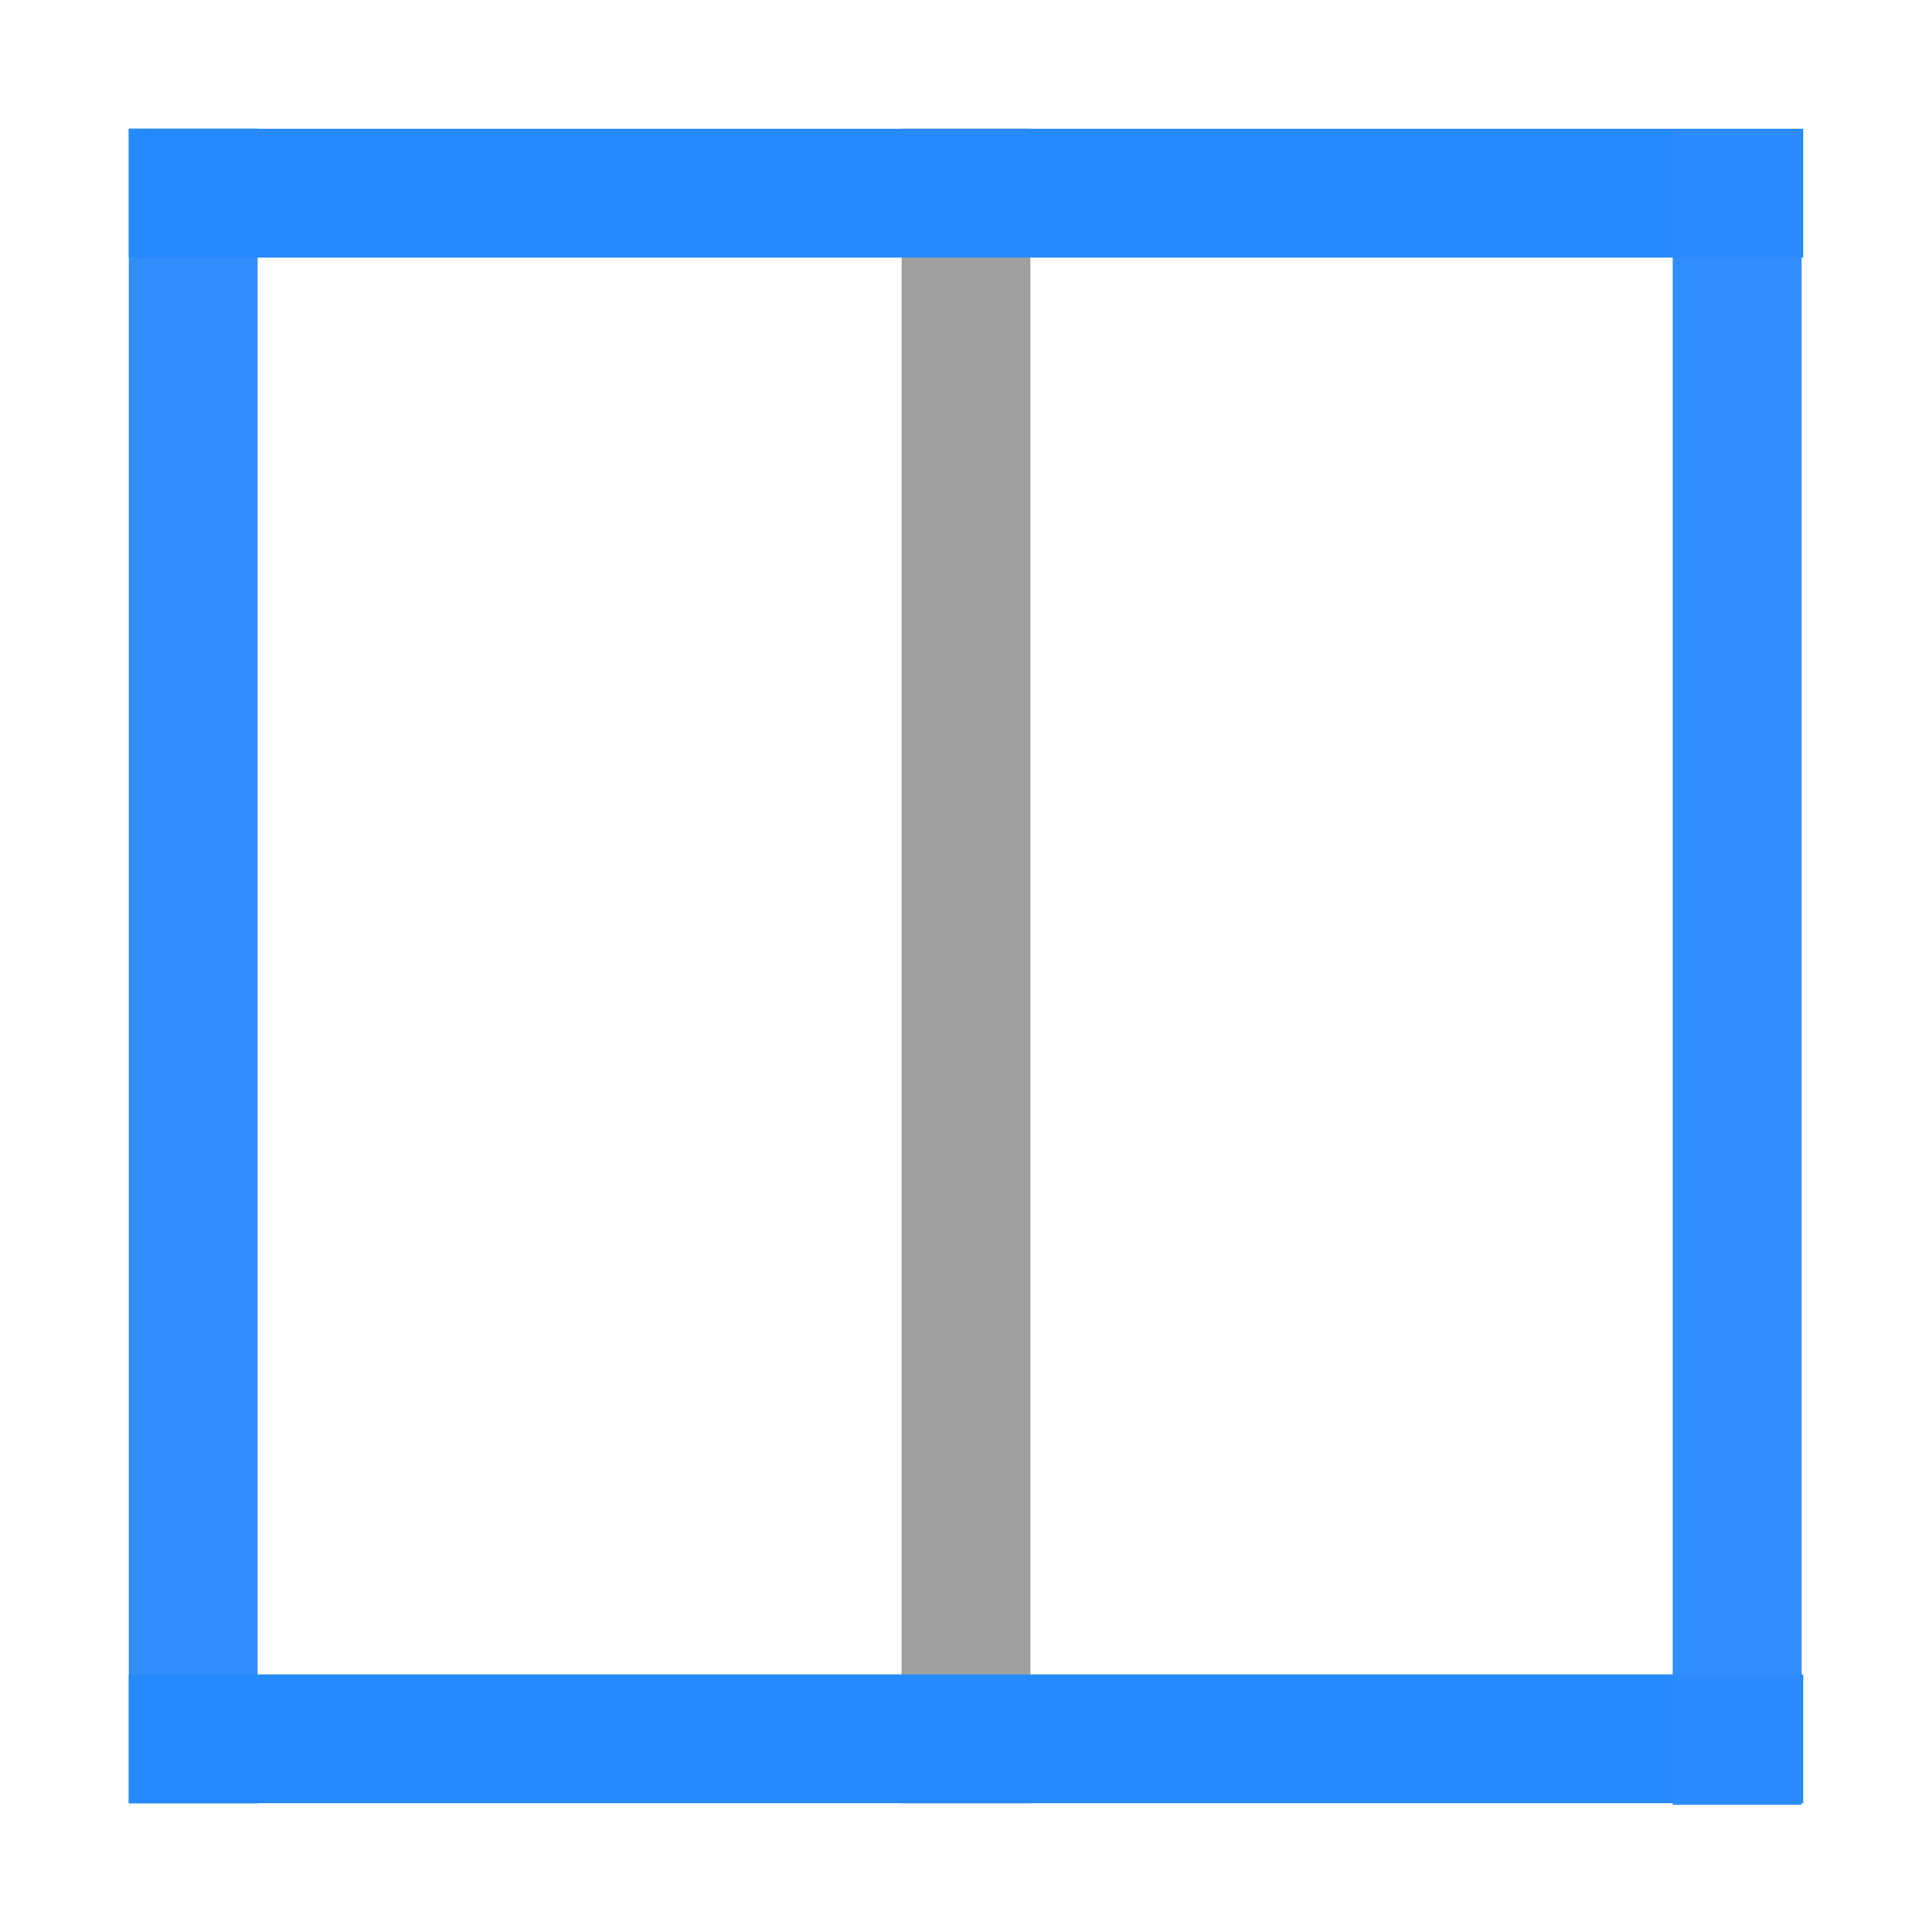 <svg height="15" width="15" xmlns="http://www.w3.org/2000/svg" xmlns:xlink="http://www.w3.org/1999/xlink"><filter id="a" color-interpolation-filters="sRGB" height="1.026" width="1.026" x="-.013" y="-.013"><feGaussianBlur stdDeviation=".069"/></filter><filter id="b" color-interpolation-filters="sRGB" height="1.053" width="1.053" x="-.026" y="-.026"><feGaussianBlur stdDeviation=".143"/></filter><filter id="c" color-interpolation-filters="sRGB" height="1.053" width="1.053" x="-.026" y="-.027"><feGaussianBlur stdDeviation=".142"/></filter><radialGradient id="d" cx="17.583" cy="17.583" gradientUnits="userSpaceOnUse" r="17.423"><stop offset="0" stop-color="#00537d"/><stop offset=".015" stop-color="#186389"/><stop offset=".056" stop-color="#558ca8"/><stop offset=".096" stop-color="#89afc3"/><stop offset=".136" stop-color="#b3ccd8"/><stop offset=".174" stop-color="#d4e2e9"/><stop offset=".21" stop-color="#ecf2f5"/><stop offset=".243" stop-color="#fafcfd"/><stop offset=".272" stop-color="#fff"/></radialGradient><g stroke-width=".135"><path d="m1.012 1.143.006 12.846h8.262l4.629-.016c.051-.05.08-.118.08-.189v-12.641zm.988.857h11v11h-11z" fill="#c1c1c1" fill-opacity=".857" filter="url(#c)" opacity=".836"/><g fill="#c7c7c7"><path d="m1.012 1.012.006 12.977h8.262l4.629-.016c.051-.05.08-.118.08-.189v-12.771zm.988.988h11v11h-11z" filter="url(#b)" opacity=".715"/><path d="m1.271 1.271v12.457l12.377.012c.051-.05.08-.118.08-.189v-12.279zm.729.729h11v11h-11z" filter="url(#a)" opacity=".896"/></g></g><path d="m2 2v11h11v-11zm1 .924h8.963c.062 0 .111.051.111.113v8.945c0 .03-.012.059-.033.08l-9.006.014c-.062 0-.113-.051-.113-.113l-.033-8.926c0-.062.05-.113.111-.113z" fill="url(#d)"/><path d="m8 14h-1v-13h1z" fill="#a0a0a0"/><path d="m2 1h-1v13h1z" fill="#2b8cfd" fill-opacity=".974"/><path d="m14 1v1h-13v-1z" fill="#258aff"/><path d="m14 13v1h-13v-1z" fill="#258aff"/><path d="m13.987 1.013h-1v13h1z" fill="#2b8cfd" fill-opacity=".974"/></svg>